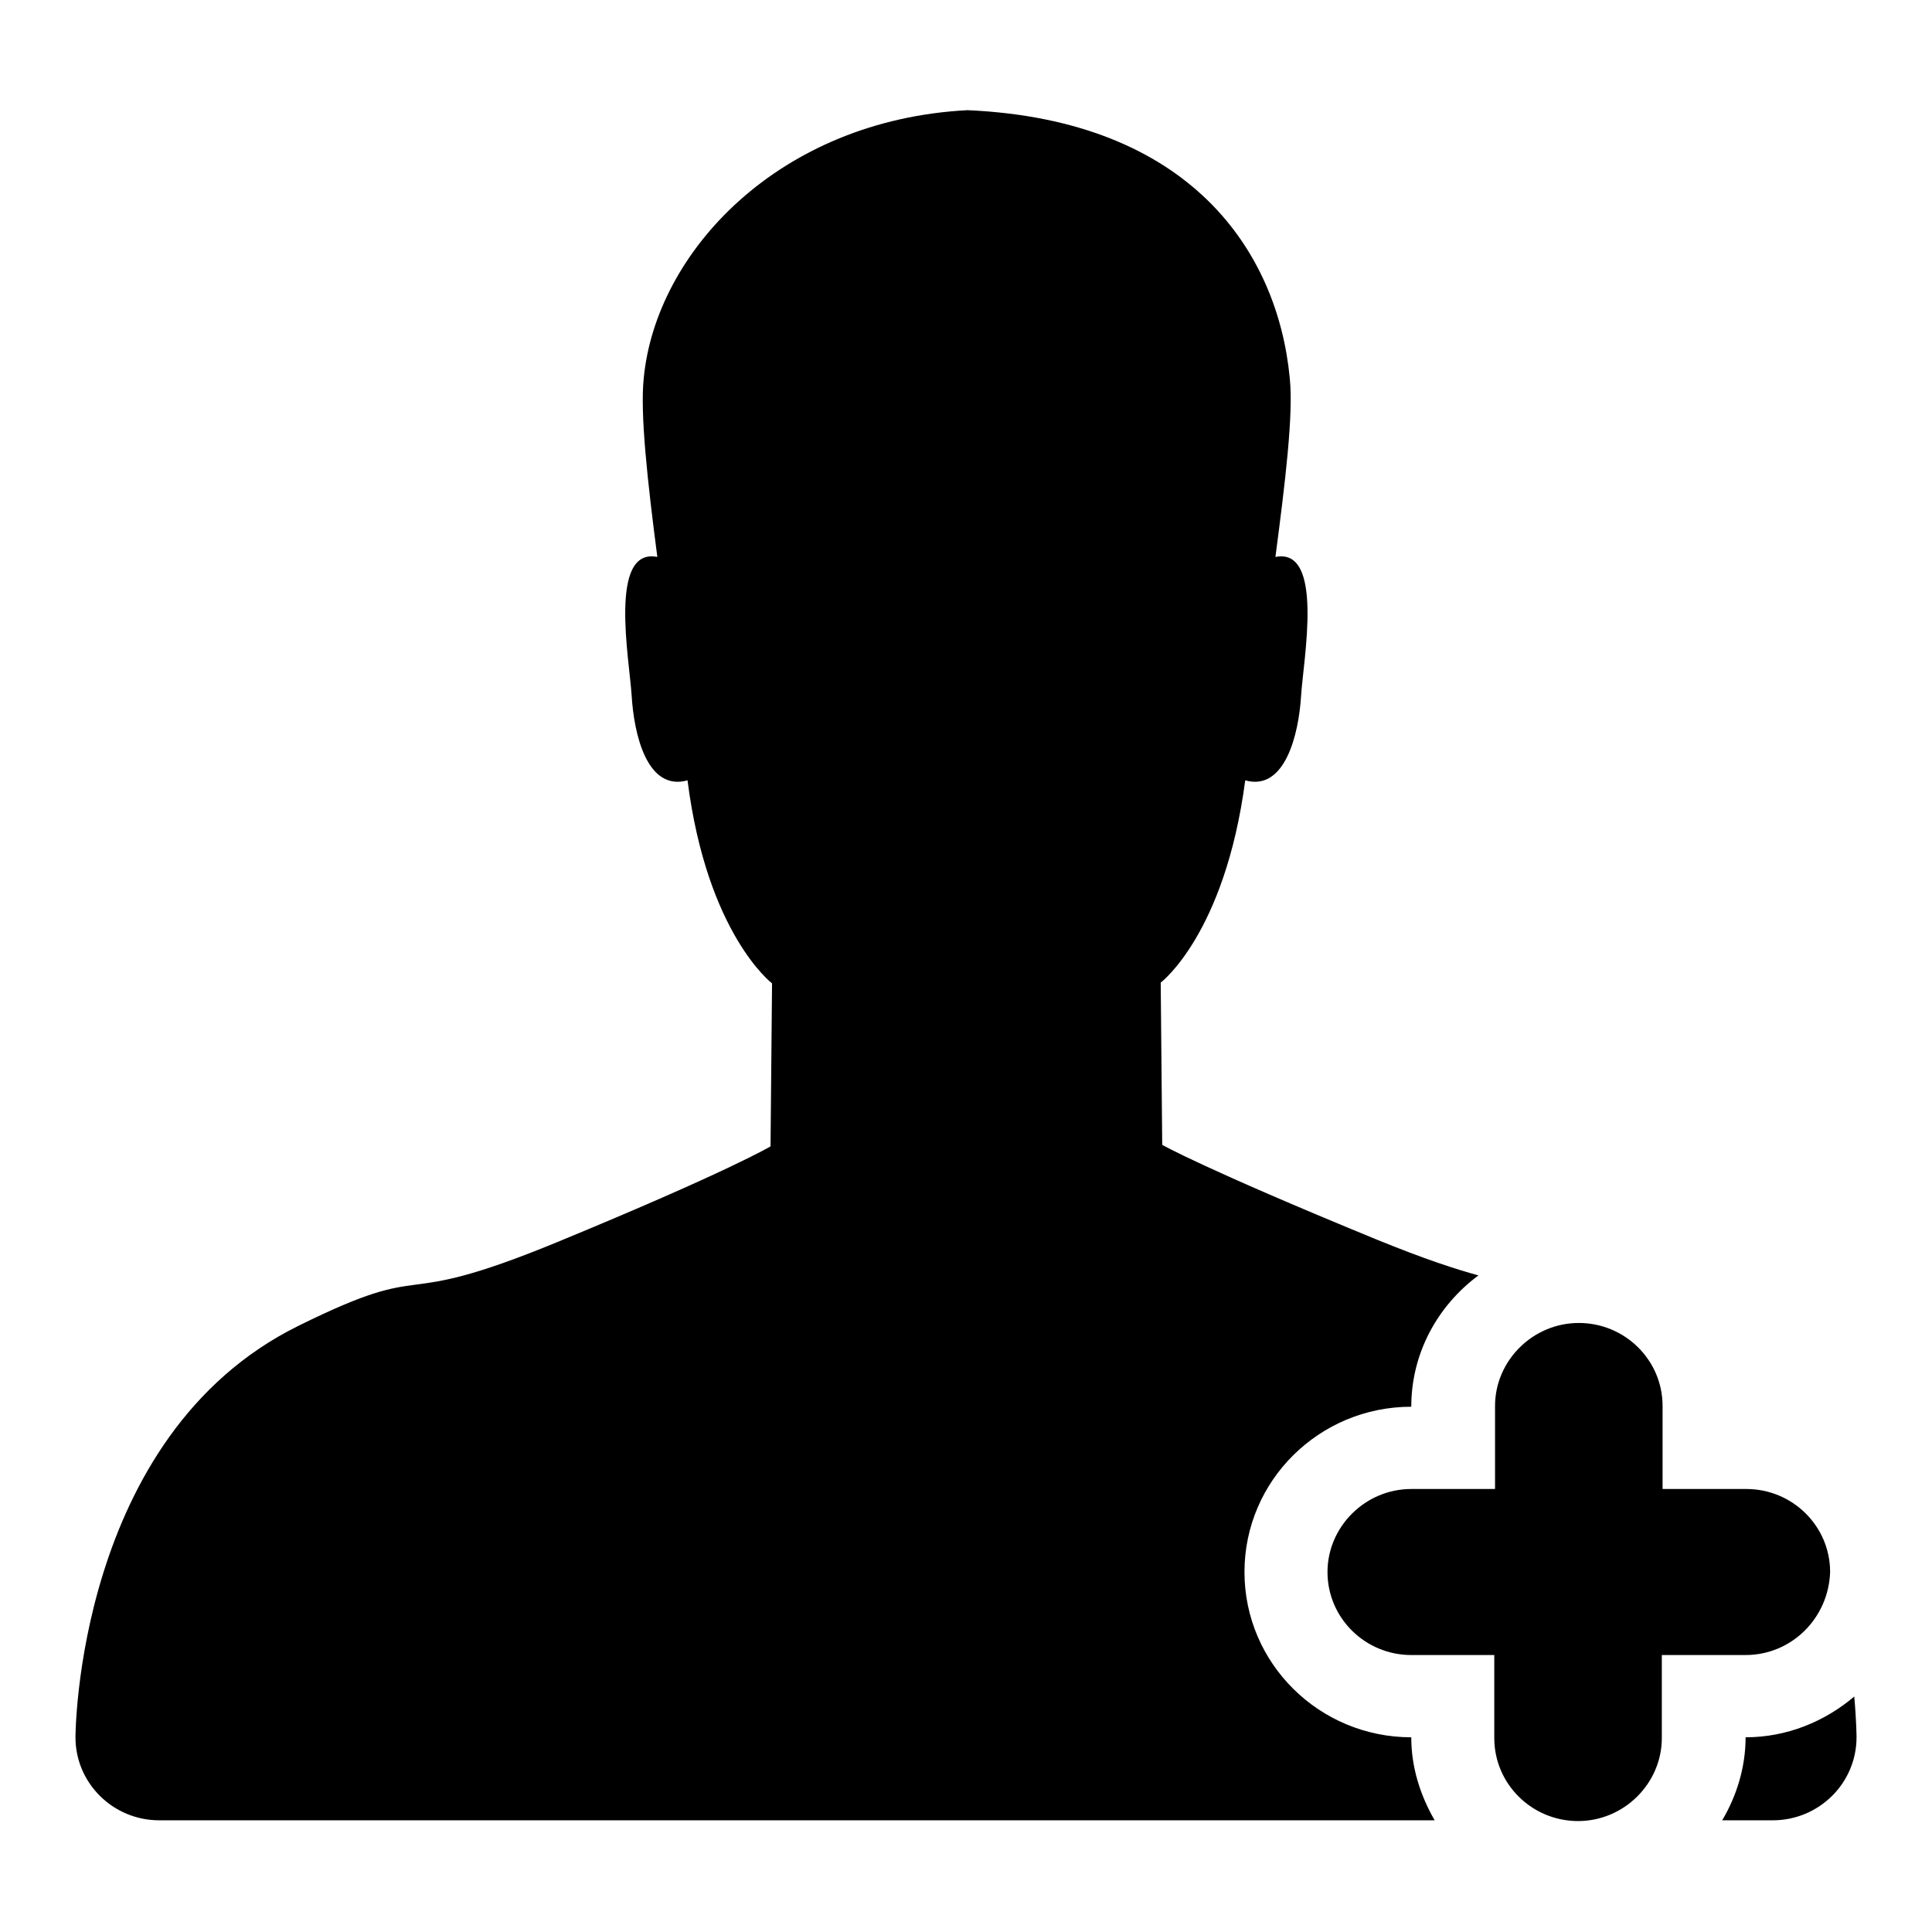 <?xml version="1.0" encoding="utf-8"?>
<!-- Svg Vector Icons : http://www.onlinewebfonts.com/icon -->
<!DOCTYPE svg PUBLIC "-//W3C//DTD SVG 1.1//EN" "http://www.w3.org/Graphics/SVG/1.1/DTD/svg11.dtd">
<svg version="1.1" xmlns="http://www.w3.org/2000/svg" xmlns:xlink="http://www.w3.org/1999/xlink" x="0px" y="0px" viewBox="0 0 256 256" enable-background="new 0 0 256 256" xml:space="preserve">
<g><g><path fill="#000000" d="M246,230.2L246,230.2c0,6.1-5,11-11.1,11h-6.7c1.9-3.2,3.1-7,3.1-11c5.5,0,10.5-2.1,14.4-5.4C246,228.2,246,230.2,246,230.2L246,230.2z M231.3,219.3h-11.1v11c0,6-5,11-11.1,11c-6.1,0-11.1-4.9-11.1-11v-11H187c-6.1,0-11.1-4.9-11.1-11c0-6,5-11,11.1-11h11.1v-11c0-6,5-11,11.1-11c6.1,0,11.1,4.9,11.1,11v11h11.1c6.1,0,11.1,4.9,11.1,11C242.3,214.4,237.4,219.3,231.3,219.3z M187,186.4c-12.2,0-22.1,9.8-22.1,21.9c0,12.1,9.9,21.9,22.1,21.9c0,4,1.2,7.7,3.1,11h-169c-6.1,0-11.1-4.9-11.1-11c0,0,0,0,0,0l0,0c0,0,0-39.9,29.5-54.5c18.6-9.2,11.5-1.7,34.3-11.1s28.3-12.7,28.3-12.7l0.2-21.6c0,0-8.6-6.5-11.2-26.9c-5.4,1.5-7.1-6.2-7.4-11.2c-0.3-4.8-3.1-19.7,3.4-18.4c-1.3-10-2.3-19-1.8-23.7c1.6-16.7,17.9-34.2,42.9-35.5c29.5,1.3,41.1,18.7,42.7,35.5c0.5,4.8-0.6,13.8-1.9,23.7c6.5-1.3,3.7,13.6,3.4,18.4c-0.3,5-2.1,12.7-7.4,11.2c-2.7,20.4-11.2,26.8-11.2,26.8l0.2,21.5c0,0,5.4,3.1,28.3,12.5c6.6,2.7,10.7,4,13.6,4.8C190.5,173,187,179.3,187,186.4z"/></g></g>
</svg>